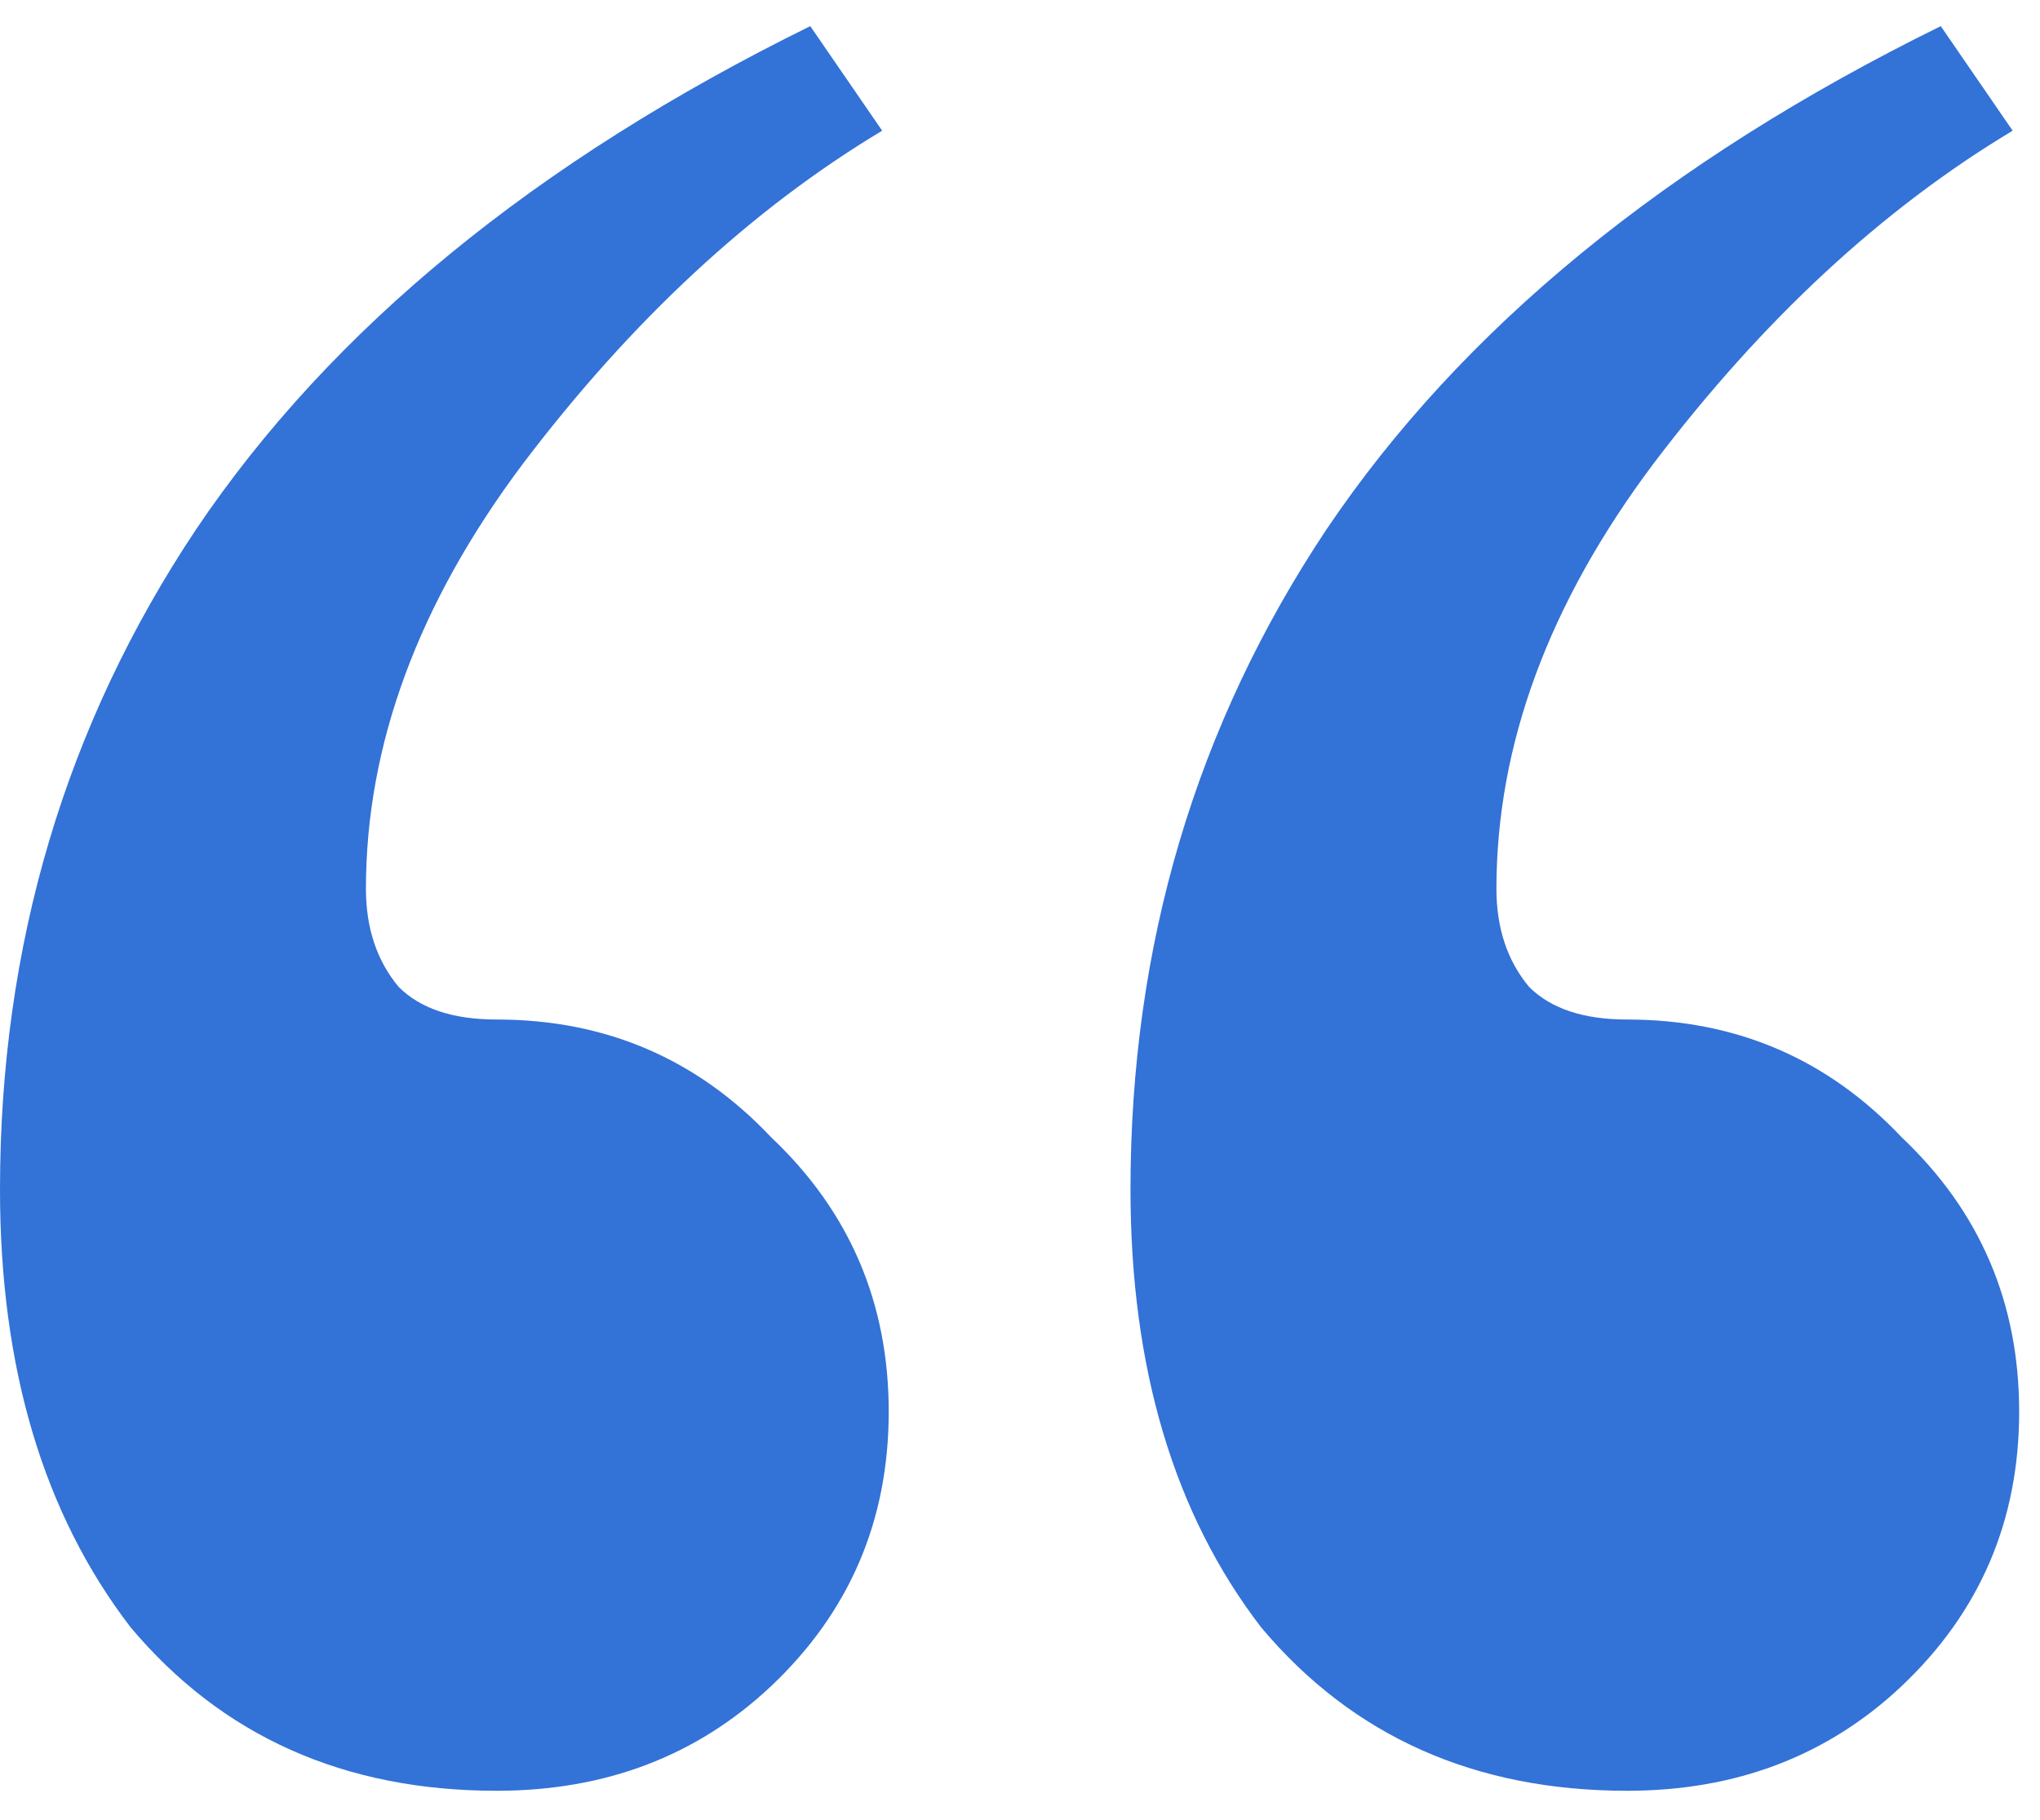 <svg xmlns="http://www.w3.org/2000/svg" width="37" height="33" viewBox="0 0 37 33" fill="none"><path d="M9.007 32.474C6.242 32.474 4.03 31.486 2.37 29.511C0.79 27.456 0 24.809 0 21.57C0 17.145 1.185 13.155 3.556 9.6C6.005 5.965 9.719 2.923 14.696 0.474L16 2.37C13.63 3.792 11.457 5.807 9.481 8.414C7.585 10.943 6.637 13.511 6.637 16.118C6.637 16.829 6.835 17.422 7.23 17.896C7.625 18.291 8.217 18.488 9.007 18.488C10.983 18.488 12.642 19.2 13.985 20.622C15.407 21.965 16.119 23.624 16.119 25.6C16.119 27.575 15.407 29.234 13.985 30.577C12.642 31.841 10.983 32.474 9.007 32.474ZM29.511 32.474C26.746 32.474 24.533 31.486 22.874 29.511C21.294 27.456 20.504 24.809 20.504 21.57C20.504 17.145 21.689 13.155 24.059 9.6C26.509 5.965 30.222 2.923 35.2 0.474L36.504 2.37C34.133 3.792 31.96 5.807 29.985 8.414C28.089 10.943 27.141 13.511 27.141 16.118C27.141 16.829 27.338 17.422 27.733 17.896C28.128 18.291 28.721 18.488 29.511 18.488C31.486 18.488 33.146 19.2 34.489 20.622C35.911 21.965 36.622 23.624 36.622 25.6C36.622 27.575 35.911 29.234 34.489 30.577C33.146 31.841 31.486 32.474 29.511 32.474Z" fill="#3372D7"></path></svg>